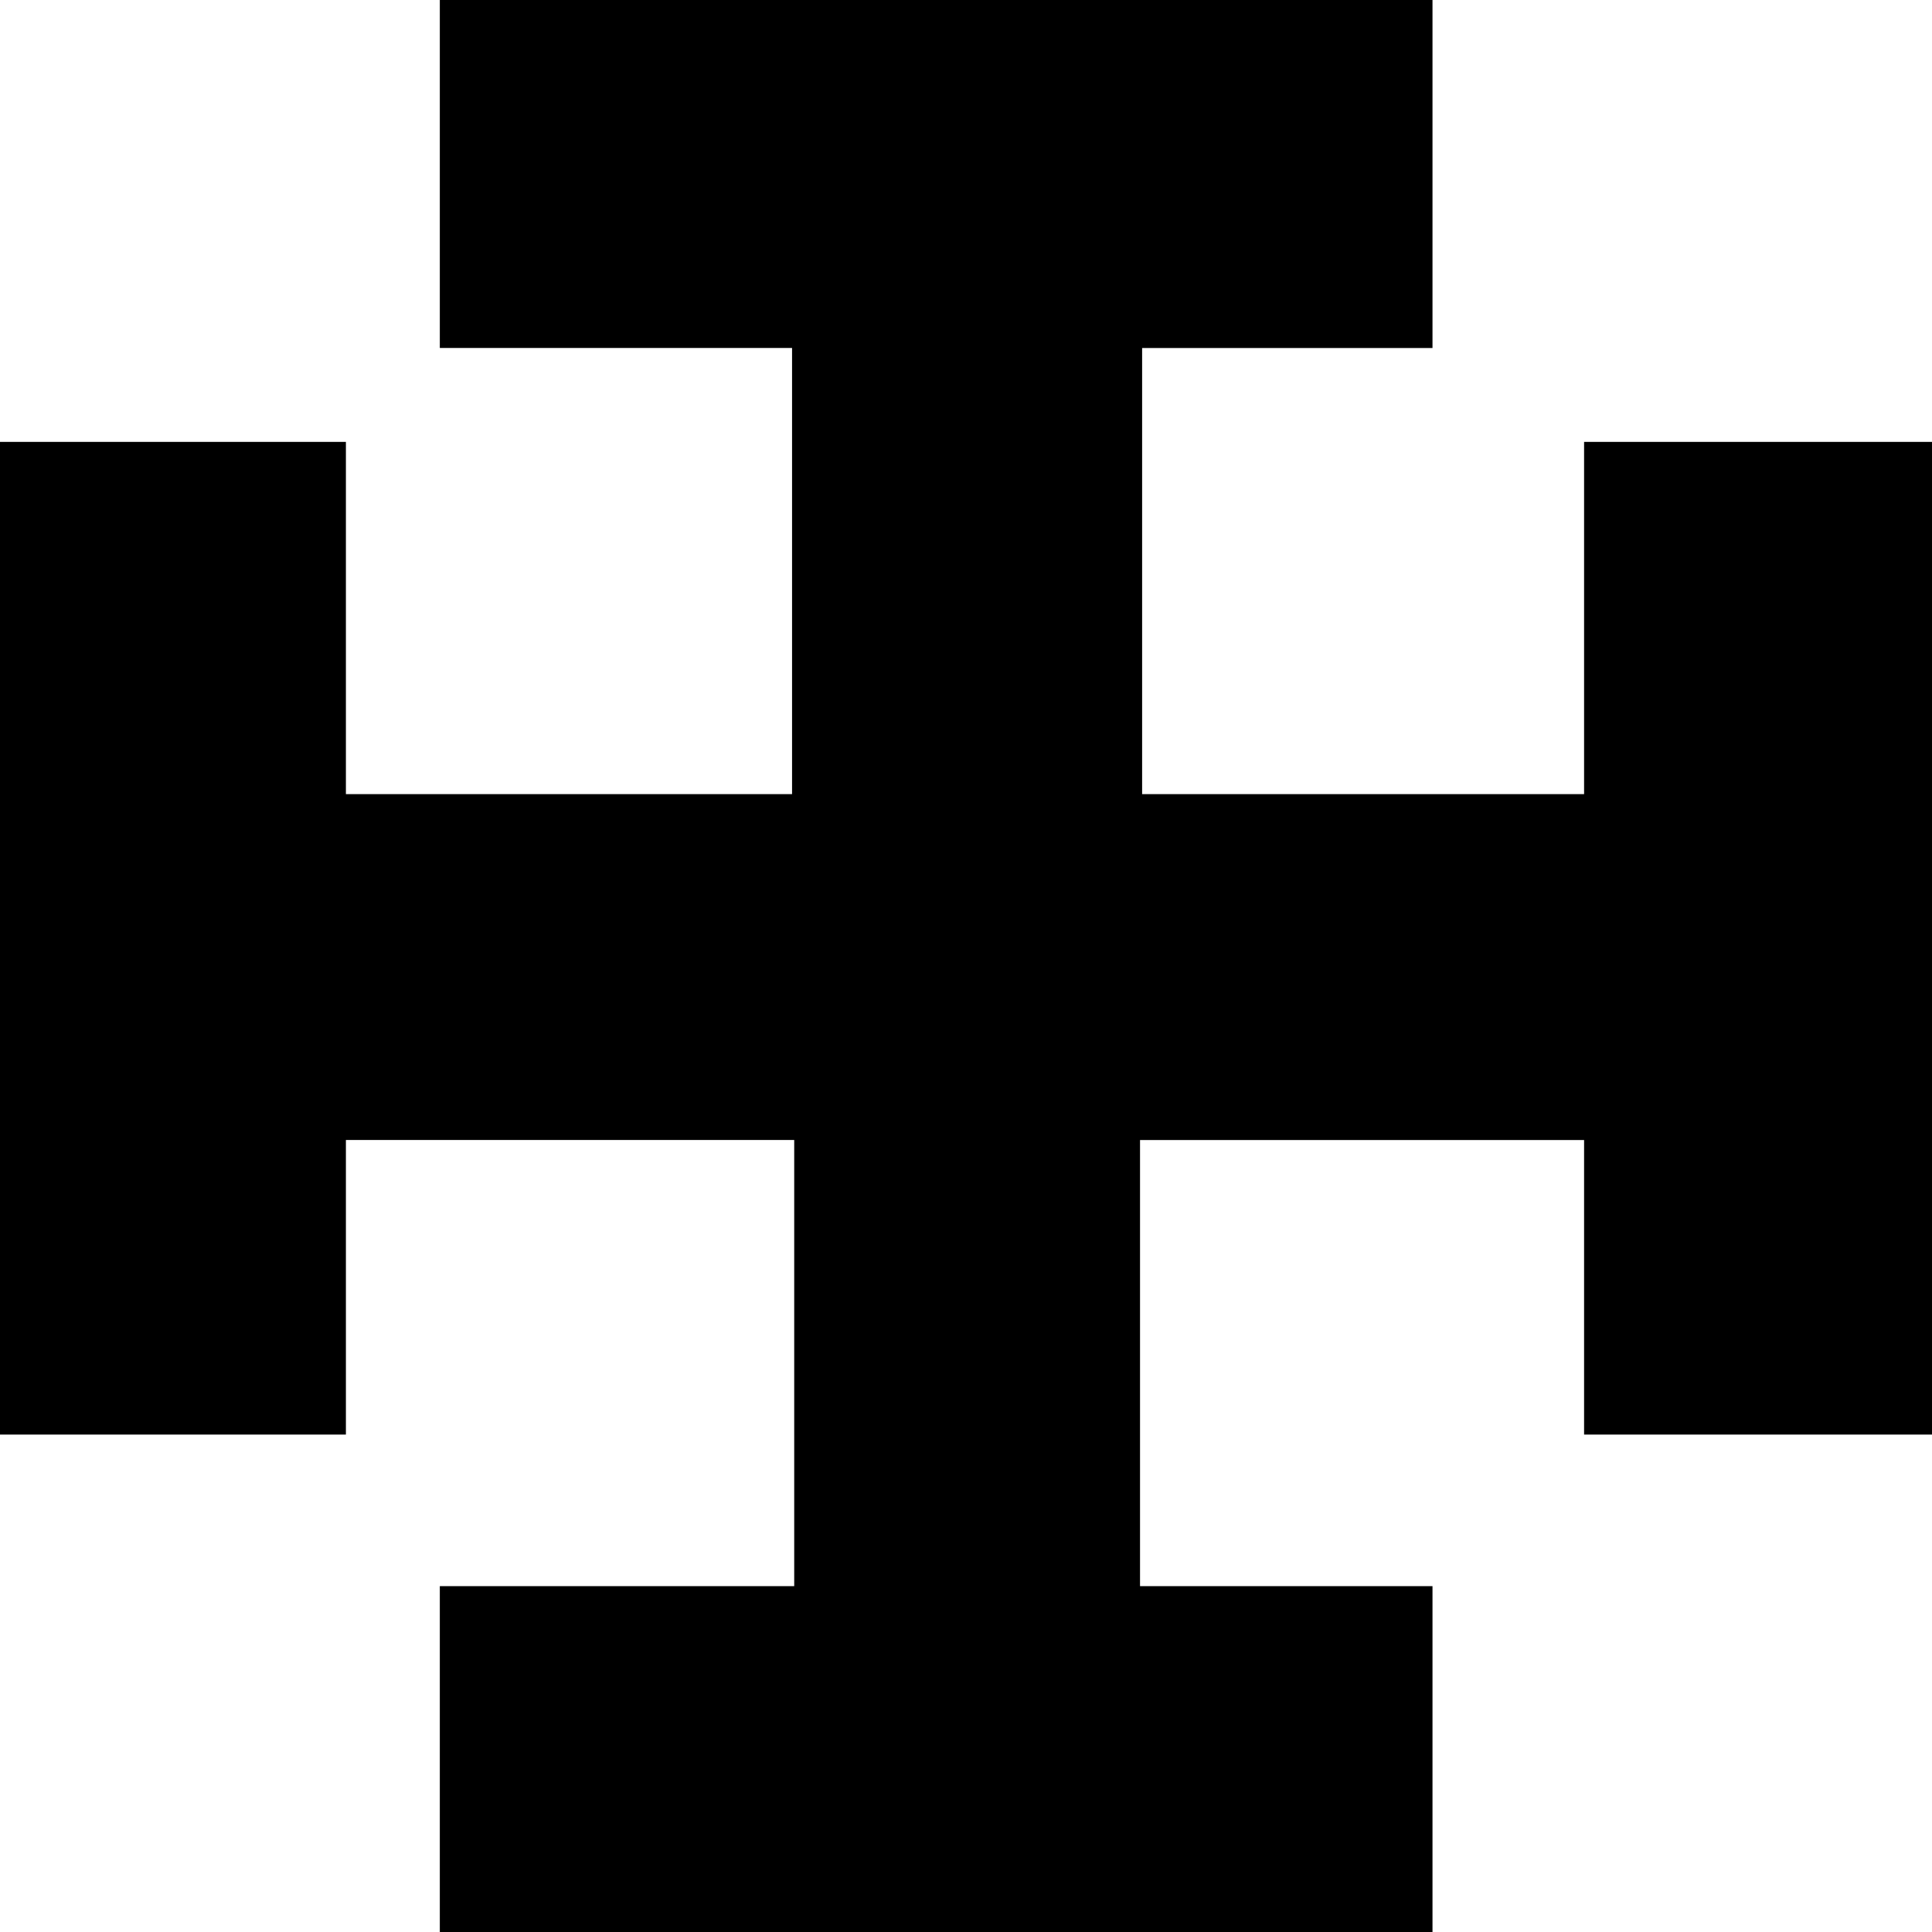 <svg xmlns="http://www.w3.org/2000/svg" width="90.5" height="90.5"><path d="M20.602 0v16.3h16.5v20.9H16.203V20.7H0v46.5h16.203V53.401h21V74.3H20.602v16.2h46.5V74.3h-13.7V53.403h20.801V67.2H90.5V20.7H74.203v16.5H53.5V16.301h13.602V0h-46.5"/></svg>
